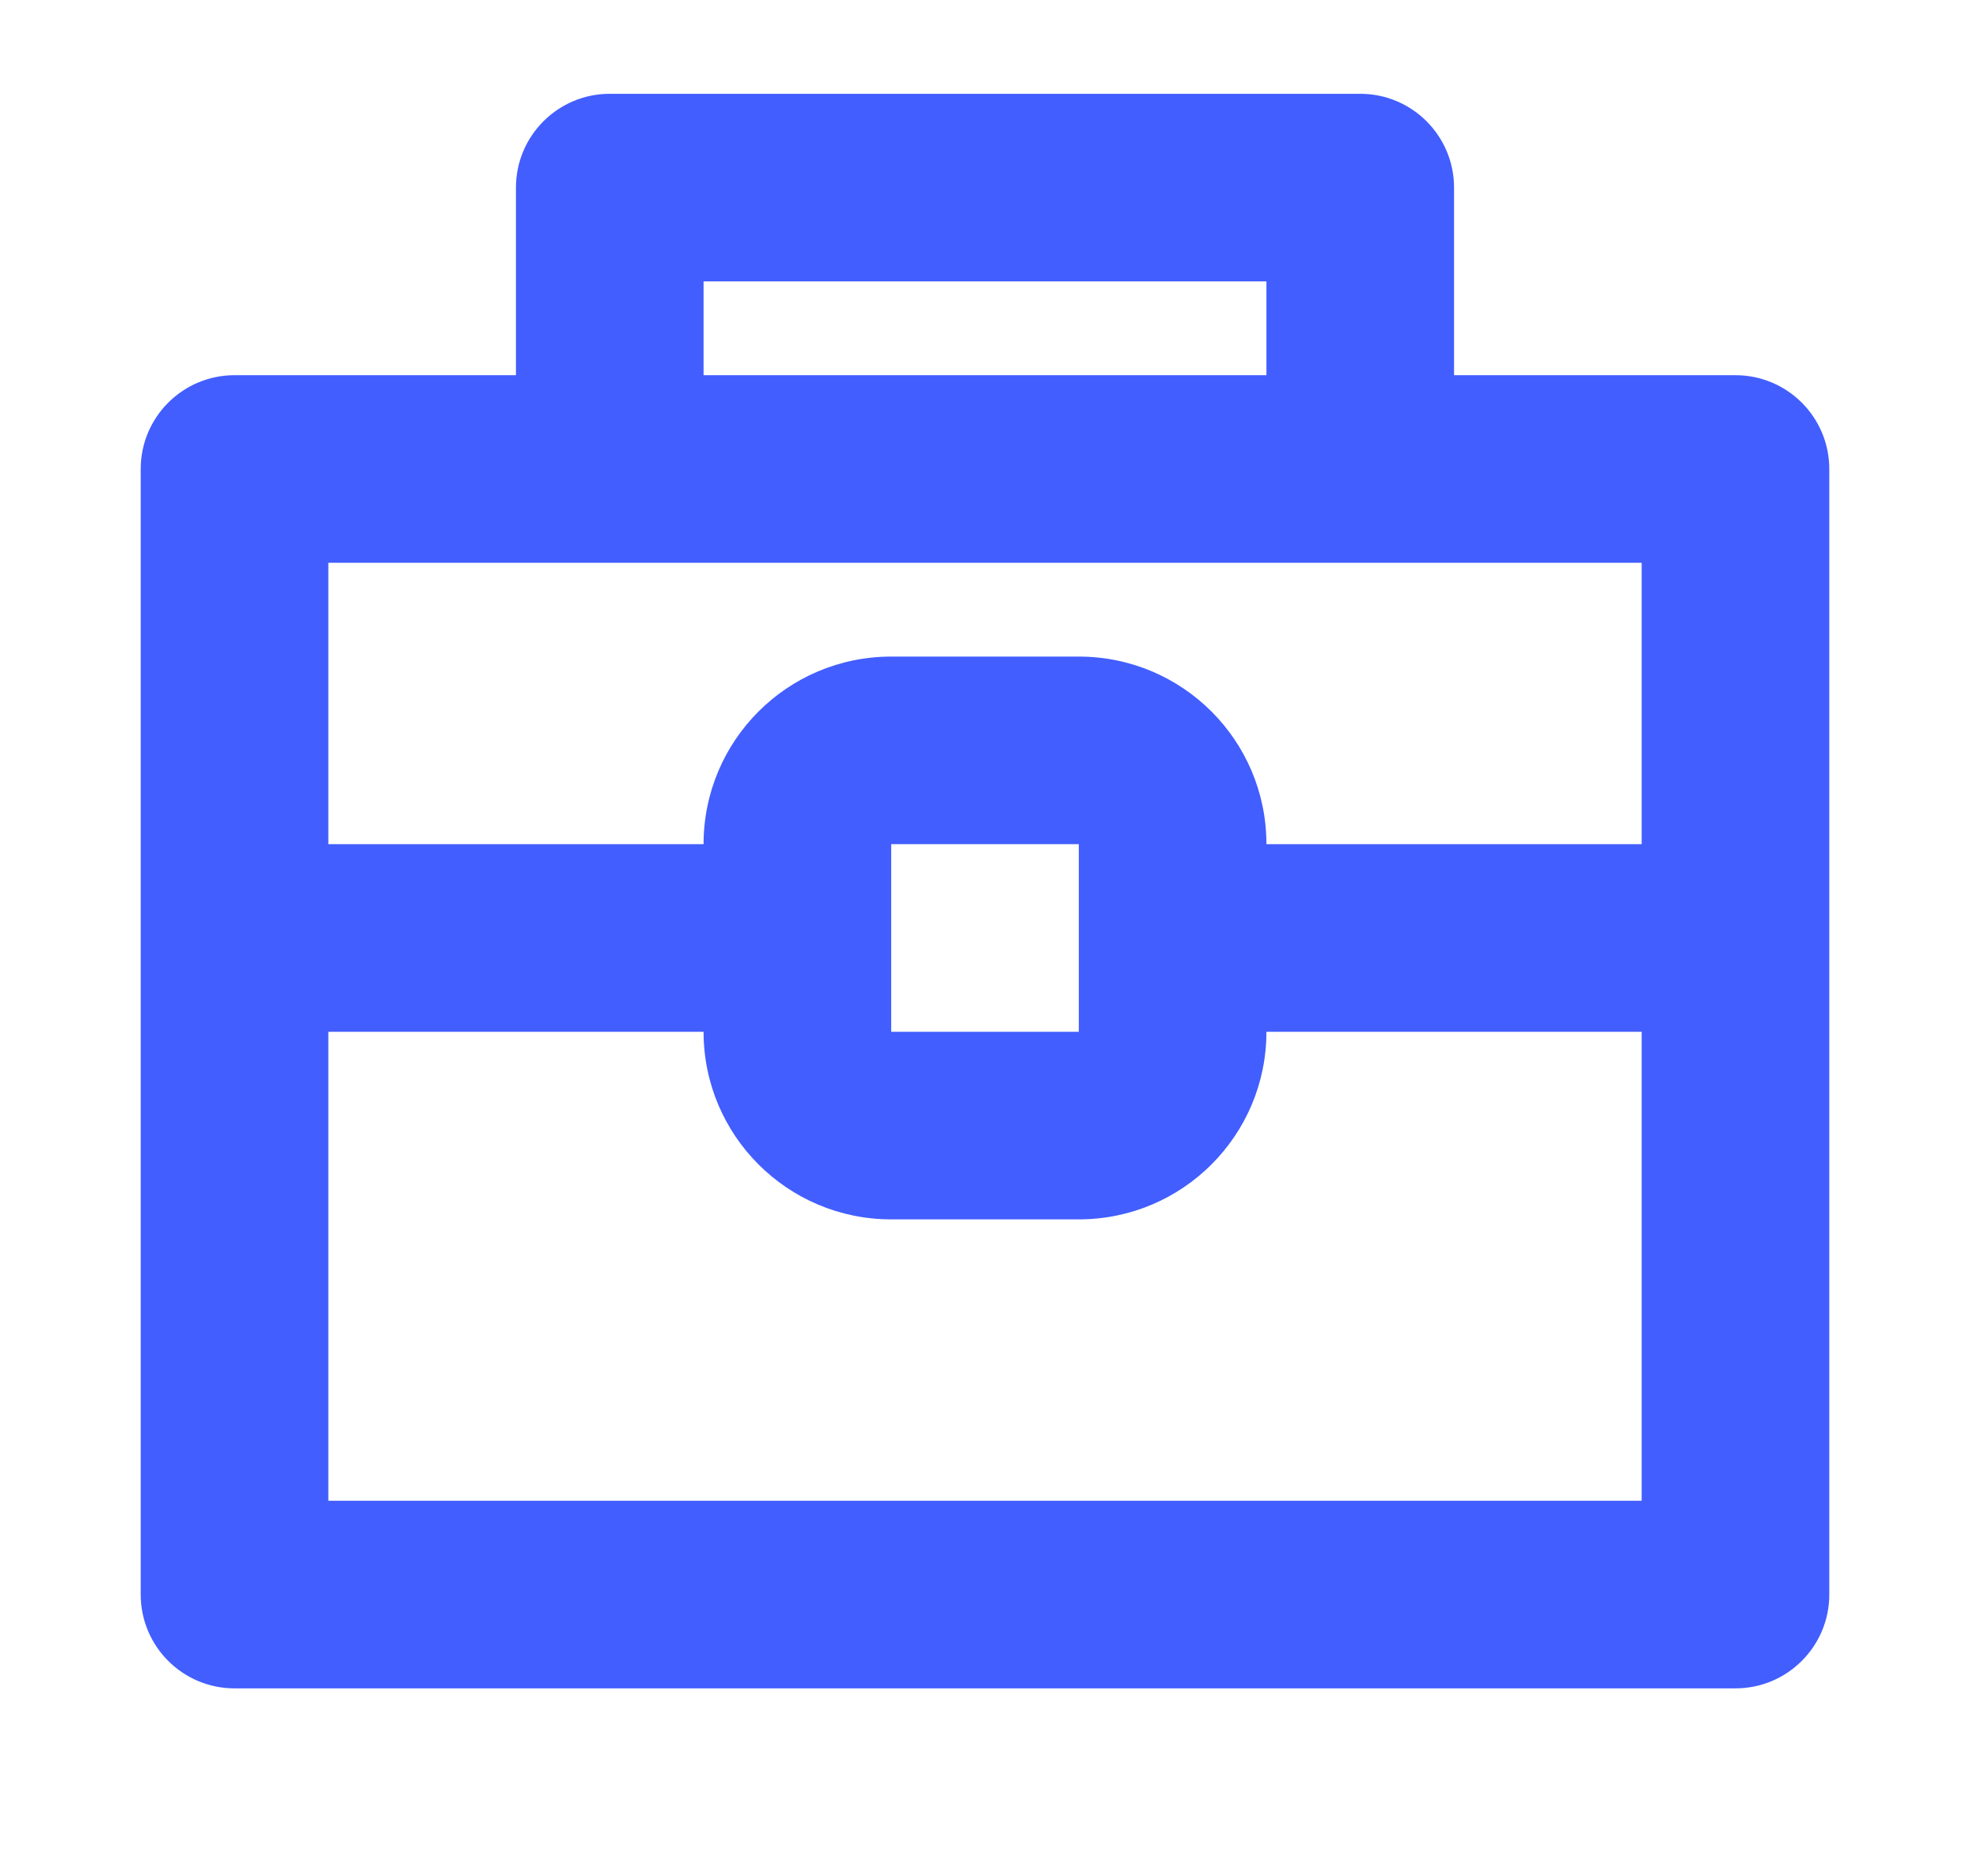 <svg width="21" height="20" viewBox="0 0 21 20" fill="none" xmlns="http://www.w3.org/2000/svg">
<path fill-rule="evenodd" clip-rule="evenodd" d="M6.5 1C5.948 1 5.5 1.448 5.5 2V4H2.5C1.948 4 1.5 4.448 1.5 5V17C1.5 17.552 1.948 18 2.5 18H18.5C19.052 18 19.5 17.552 19.5 17V5C19.5 4.448 19.052 4 18.5 4H15.5V2C15.5 1.448 15.052 1 14.5 1H6.5ZM3.5 9V6H17.5V9H13.5C13.5 7.895 12.605 7 11.5 7H9.5C8.395 7 7.5 7.895 7.5 9H3.5ZM13.5 11C13.5 12.105 12.605 13 11.5 13H9.5C8.395 13 7.5 12.105 7.5 11H3.5V16H17.5V11H13.5ZM13.5 4V3H7.5V4H13.5ZM11.5 9V11H9.5V9H11.5Z" fill="#425EFF"/>
</svg>
